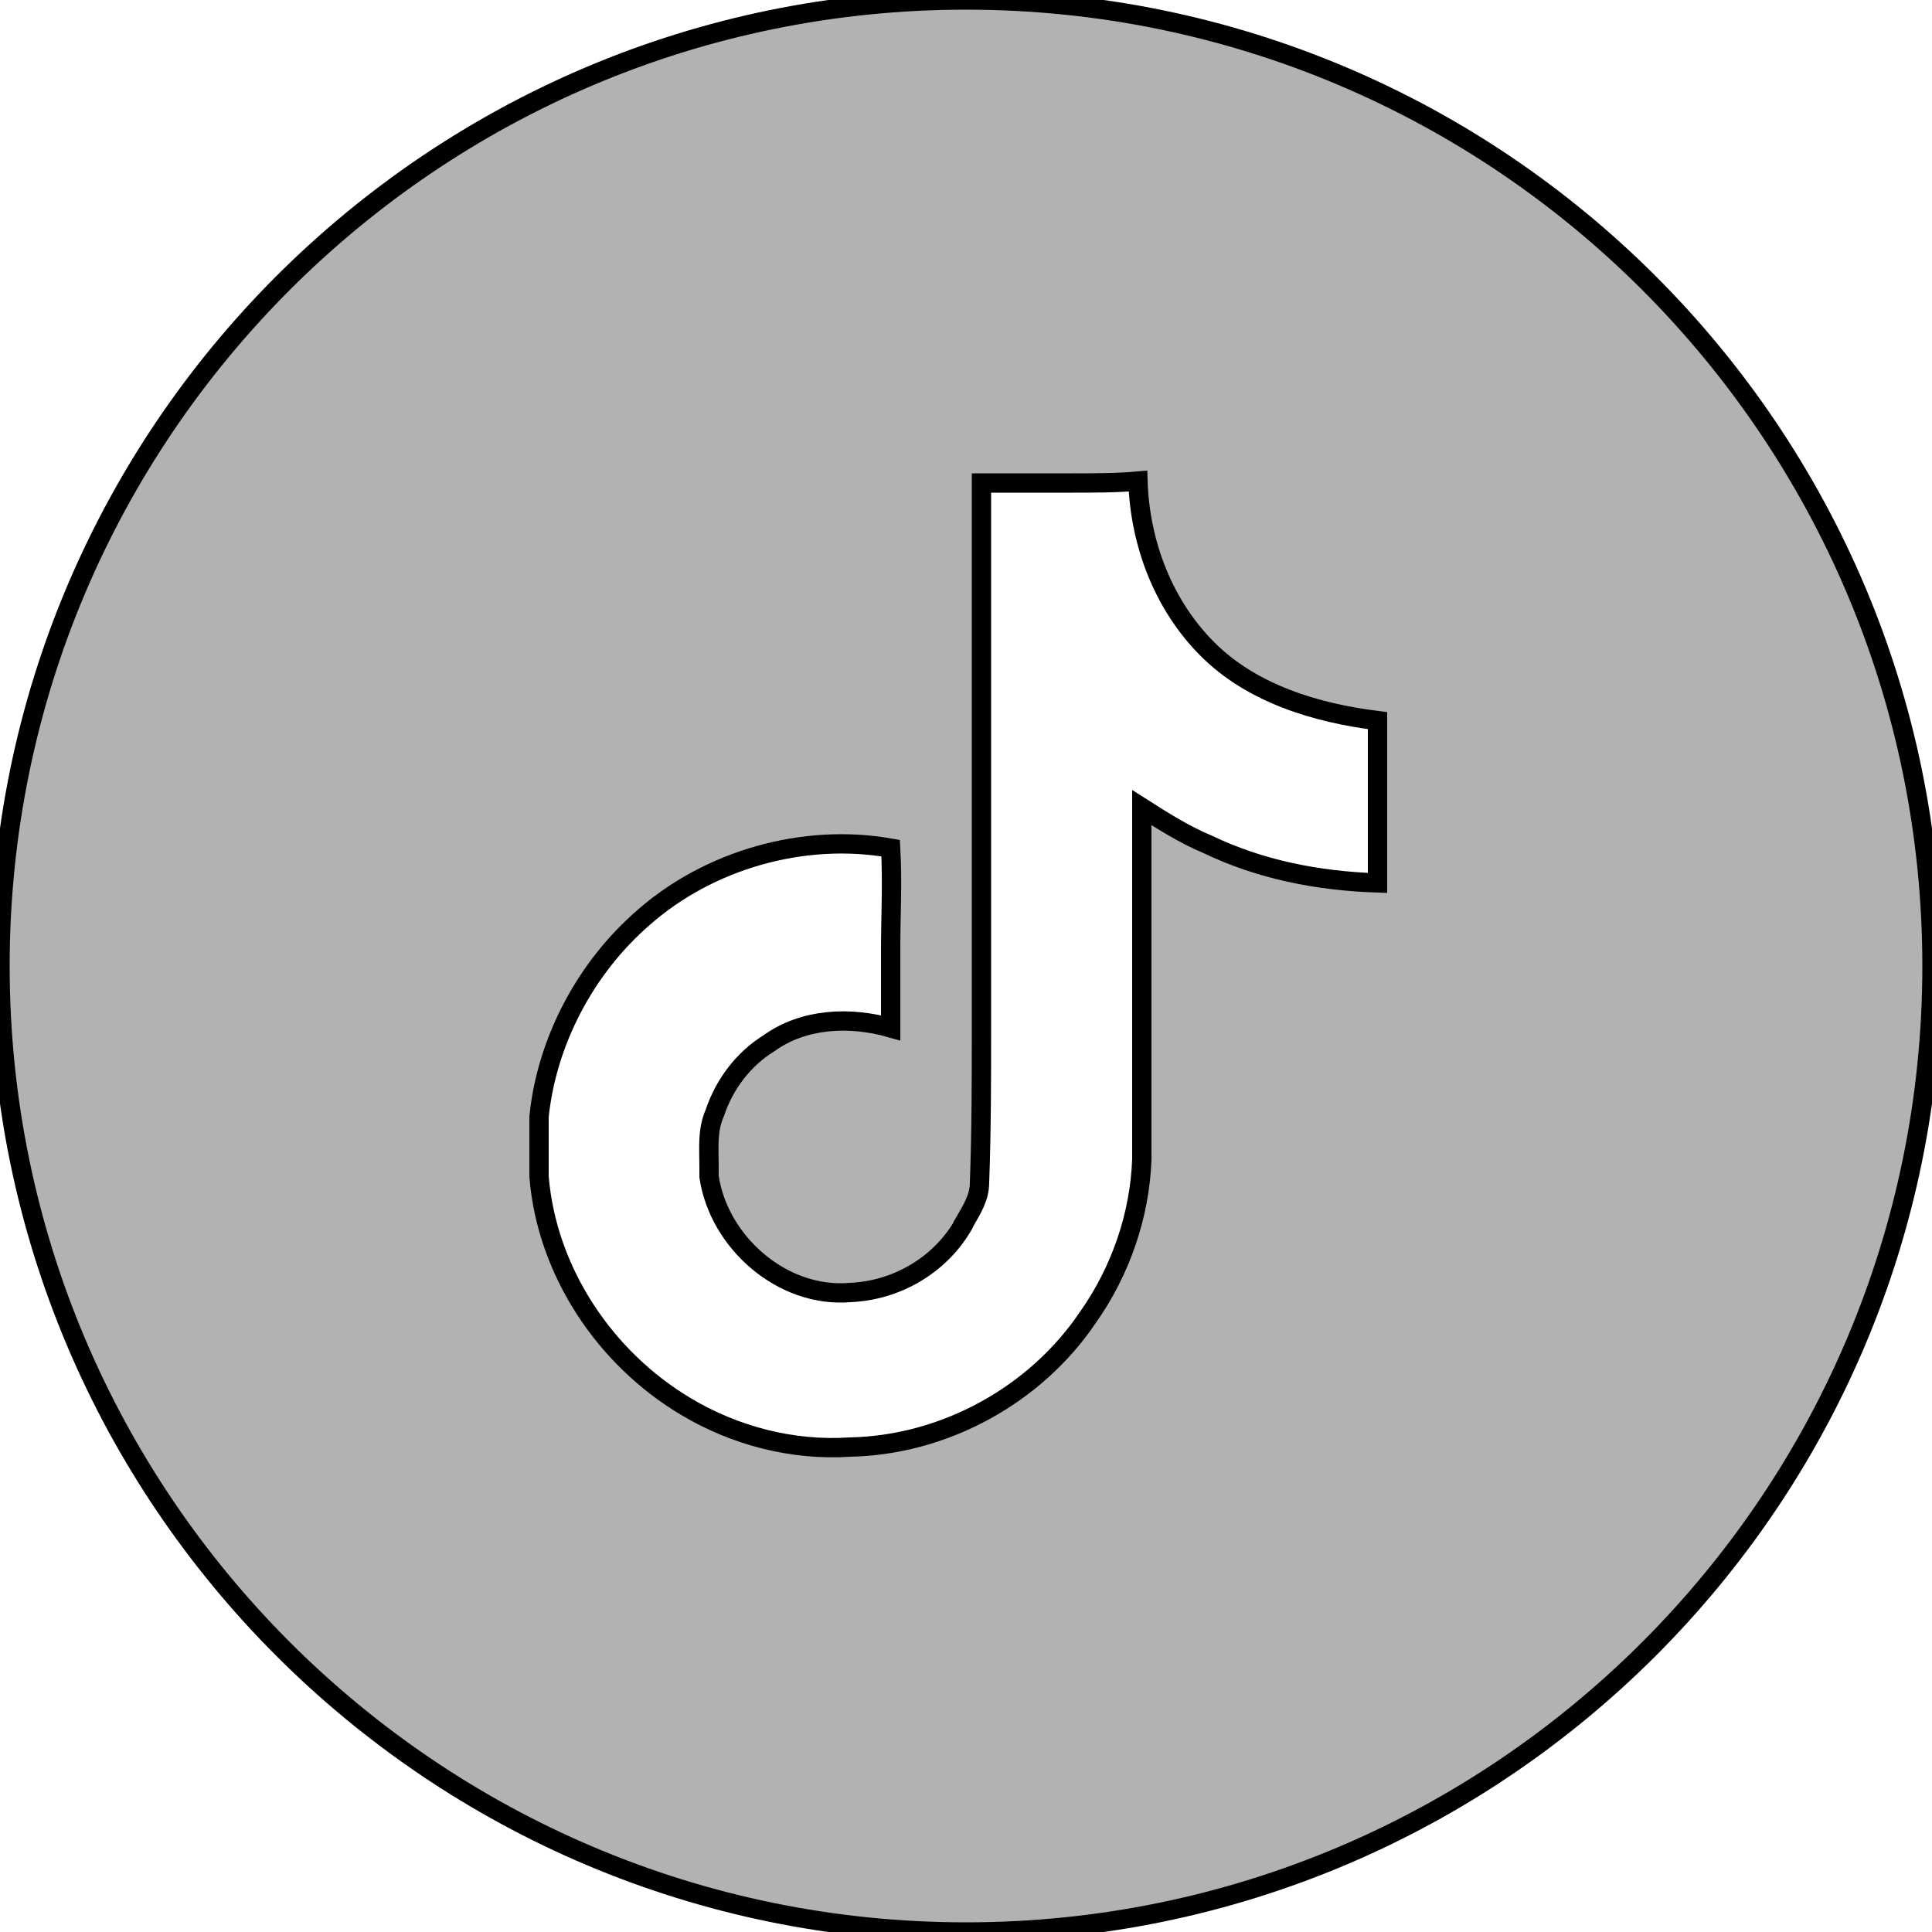 <?xml version="1.0" encoding="UTF-8"?> <svg xmlns="http://www.w3.org/2000/svg" xmlns:xlink="http://www.w3.org/1999/xlink" version="1.1" id="Слой_1" x="0px" y="0px" viewBox="0 0 100 100" style="enable-background:new 0 0 100 100;" xml:space="preserve"> <style type="text/css"> .st0{fill-rule:evenodd;clip-rule:evenodd;fill:#B2B2B2;stroke:#000000;stroke-miterlimit:10;} </style> <path class="st0" d="M50,100c27.6,0,50-22.4,50-50S77.6,0,50,0S0,22.4,0,50S22.4,100,50,100z M55.5,25c-1.6,0-3.1,0-4.7,0l0,0 c0,5.4,0,10.7,0,16.1c0,3,0,6,0,9c0,1,0,2,0,3c0,2.7,0,5.4-0.1,8.1c0,0.8-0.4,1.4-0.8,2.1c0,0.1-0.1,0.1-0.1,0.2 c-1.2,2-3.4,3.3-5.8,3.4c-3.5,0.3-6.8-2.6-7.3-6c0-0.2,0-0.3,0-0.5c0-1-0.1-1.9,0.3-2.8c0.5-1.5,1.5-2.8,2.8-3.6 c1.8-1.3,4.2-1.4,6.3-0.8c0-1.3,0-2.6,0-4c0-1.8,0.1-3.5,0-5.3c-4.5-0.8-9.4,0.6-12.8,3.6c-3,2.6-5,6.4-5.4,10.3c0,1,0,2.1,0,3.1 c0.4,4.9,3.4,9.4,7.6,11.9c2.5,1.5,5.5,2.3,8.5,2.1c4.9-0.1,9.6-2.7,12.3-6.7c1.7-2.4,2.7-5.3,2.8-8.2c0-4,0-8,0-12 c0-2.1,0-4.1,0-6.2c1.1,0.7,2.2,1.4,3.4,1.9c2.7,1.3,5.7,1.9,8.8,2v-8.4c-3.2-0.4-6.5-1.4-8.8-3.7c-2.3-2.3-3.5-5.5-3.6-8.7 C57.8,25,56.7,25,55.5,25z"></path> </svg> 